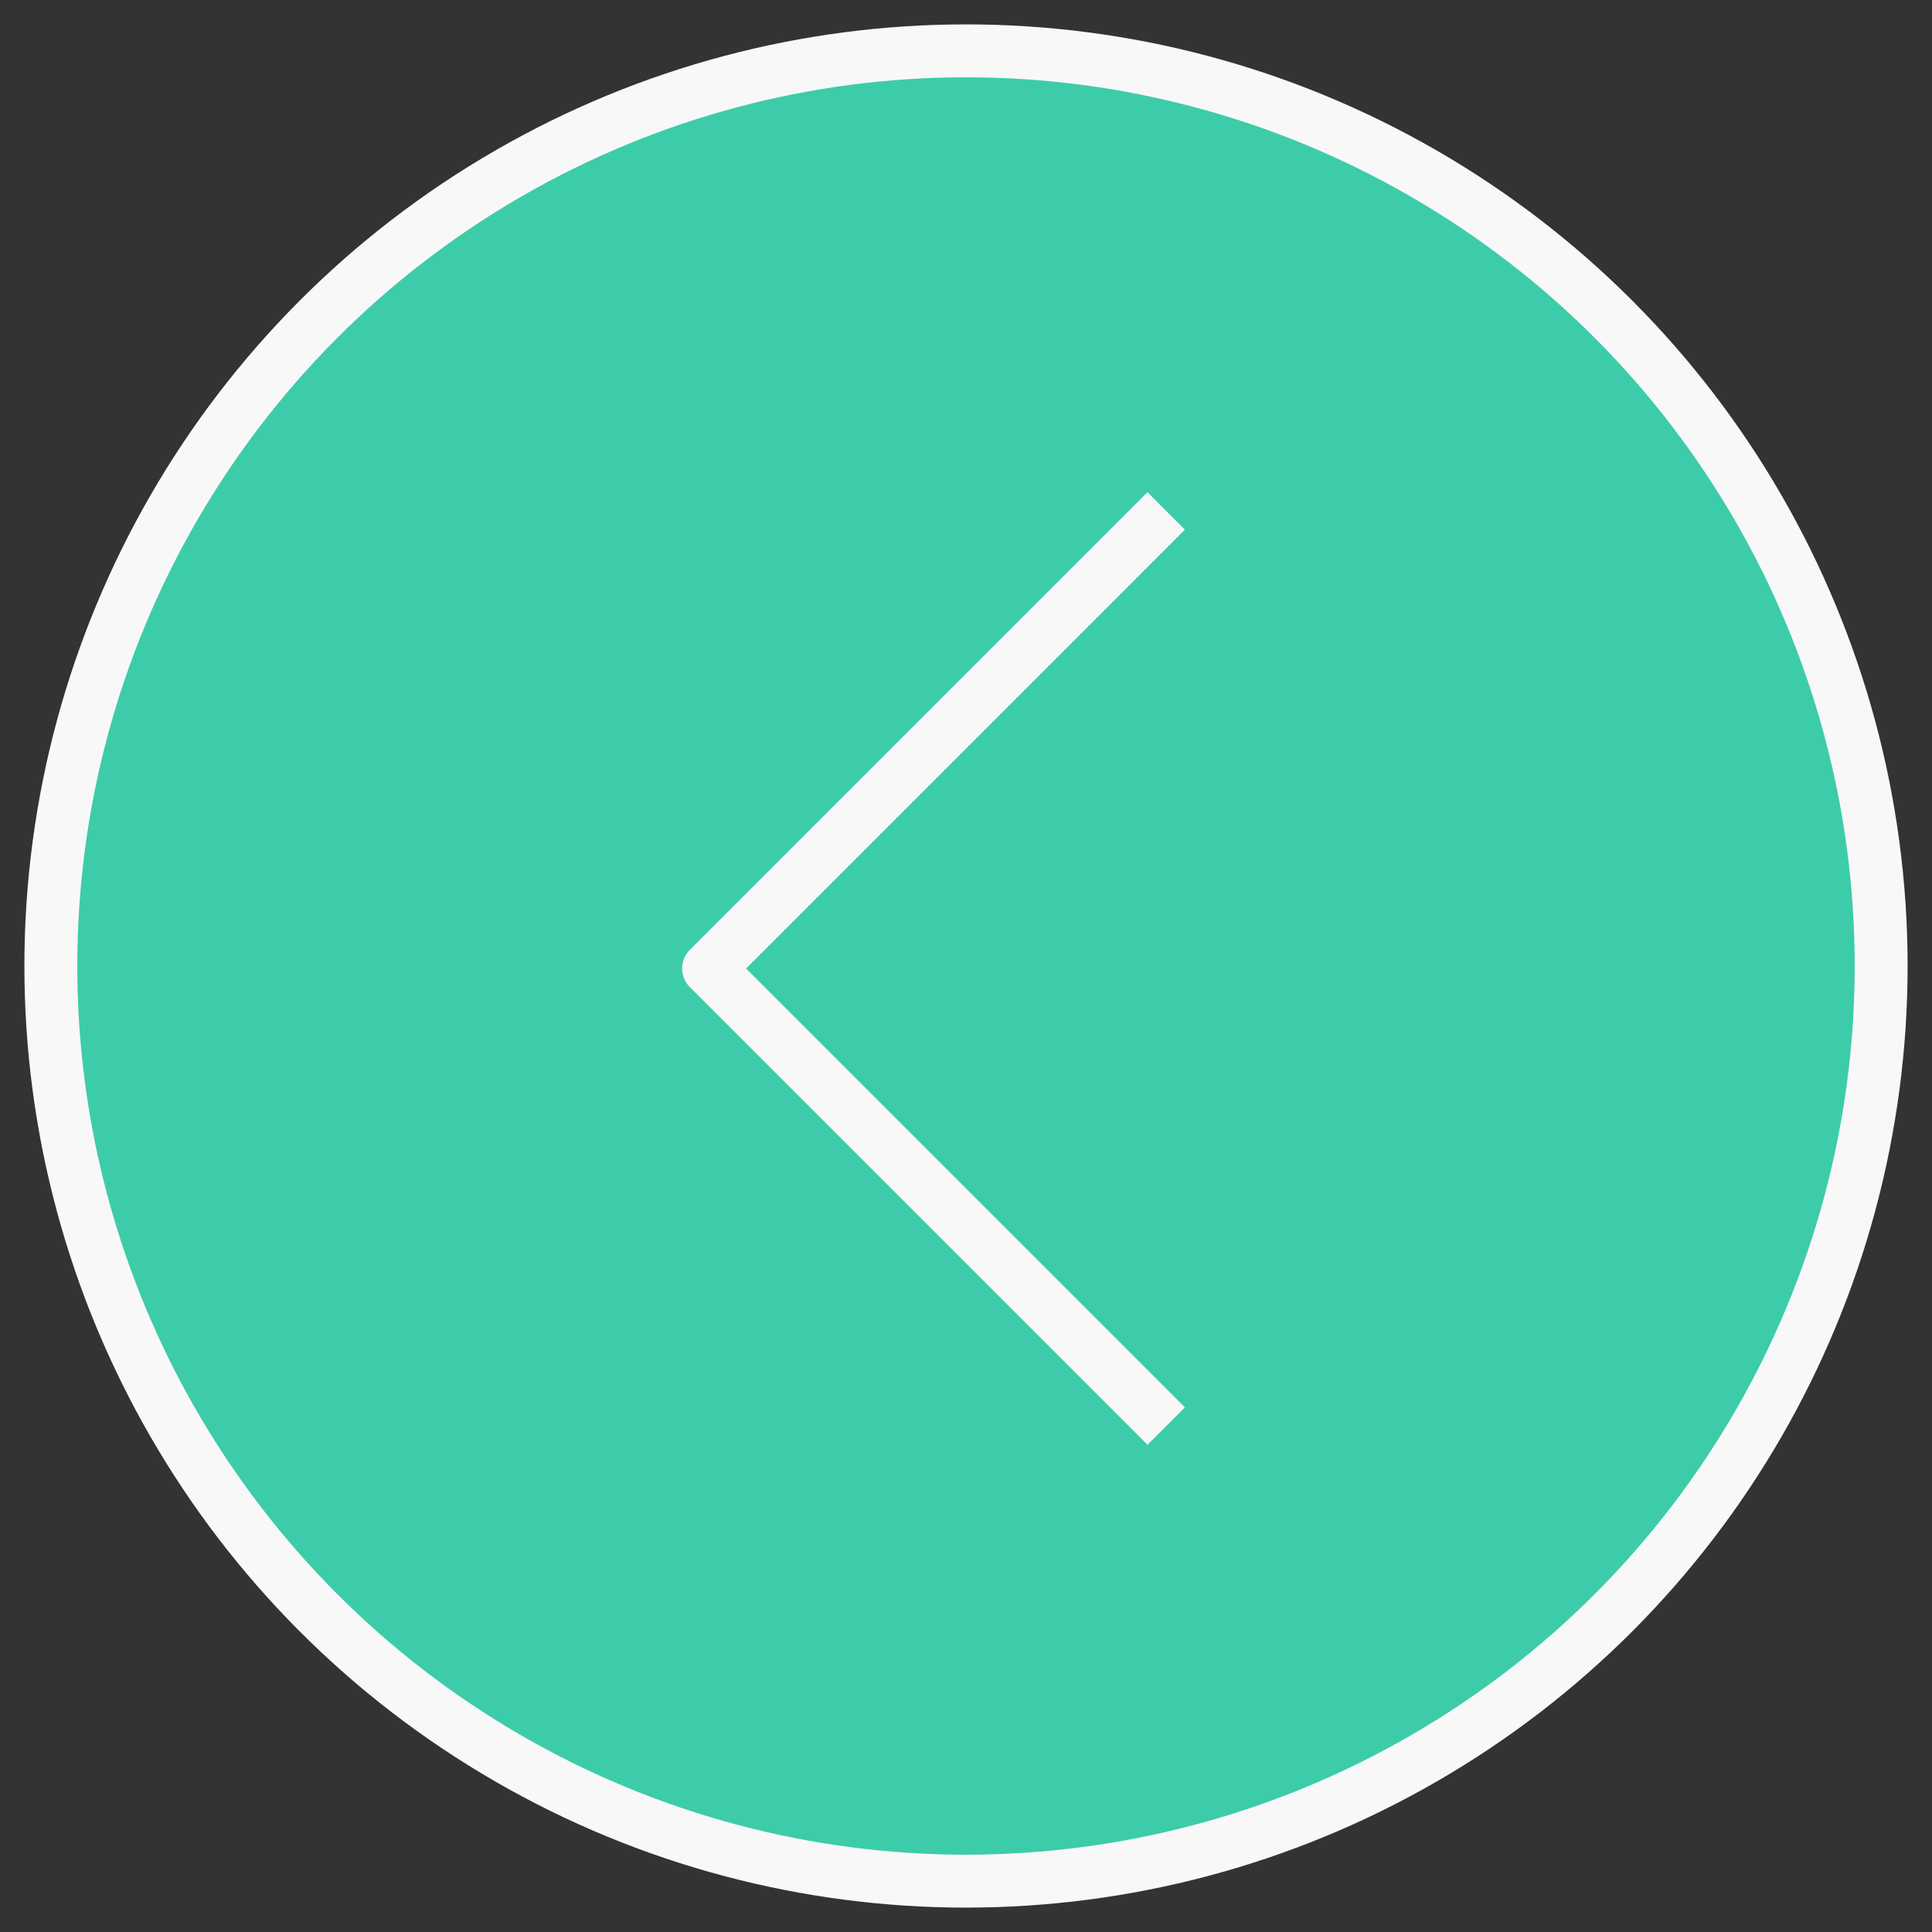 <svg width="76" height="76" viewBox="0 0 76 76" fill="none" xmlns="http://www.w3.org/2000/svg">
<rect x="0" y="0" width="76" height="76" fill="#333333" stroke="none"/>
<circle r="36" transform="matrix(-1 8.74228e-08 8.74228e-08 1 38 38)" fill="#3DCCAA" stroke="#F8F8F8" stroke-width="2.081" stroke-linejoin="round"/>
<path d="M45.875 20.099C38.846 27.129 34.904 31.07 27.875 38.099L45.875 56.099" stroke="#F8F8F8" stroke-width="2.081" stroke-linejoin="round"/>
</svg>
